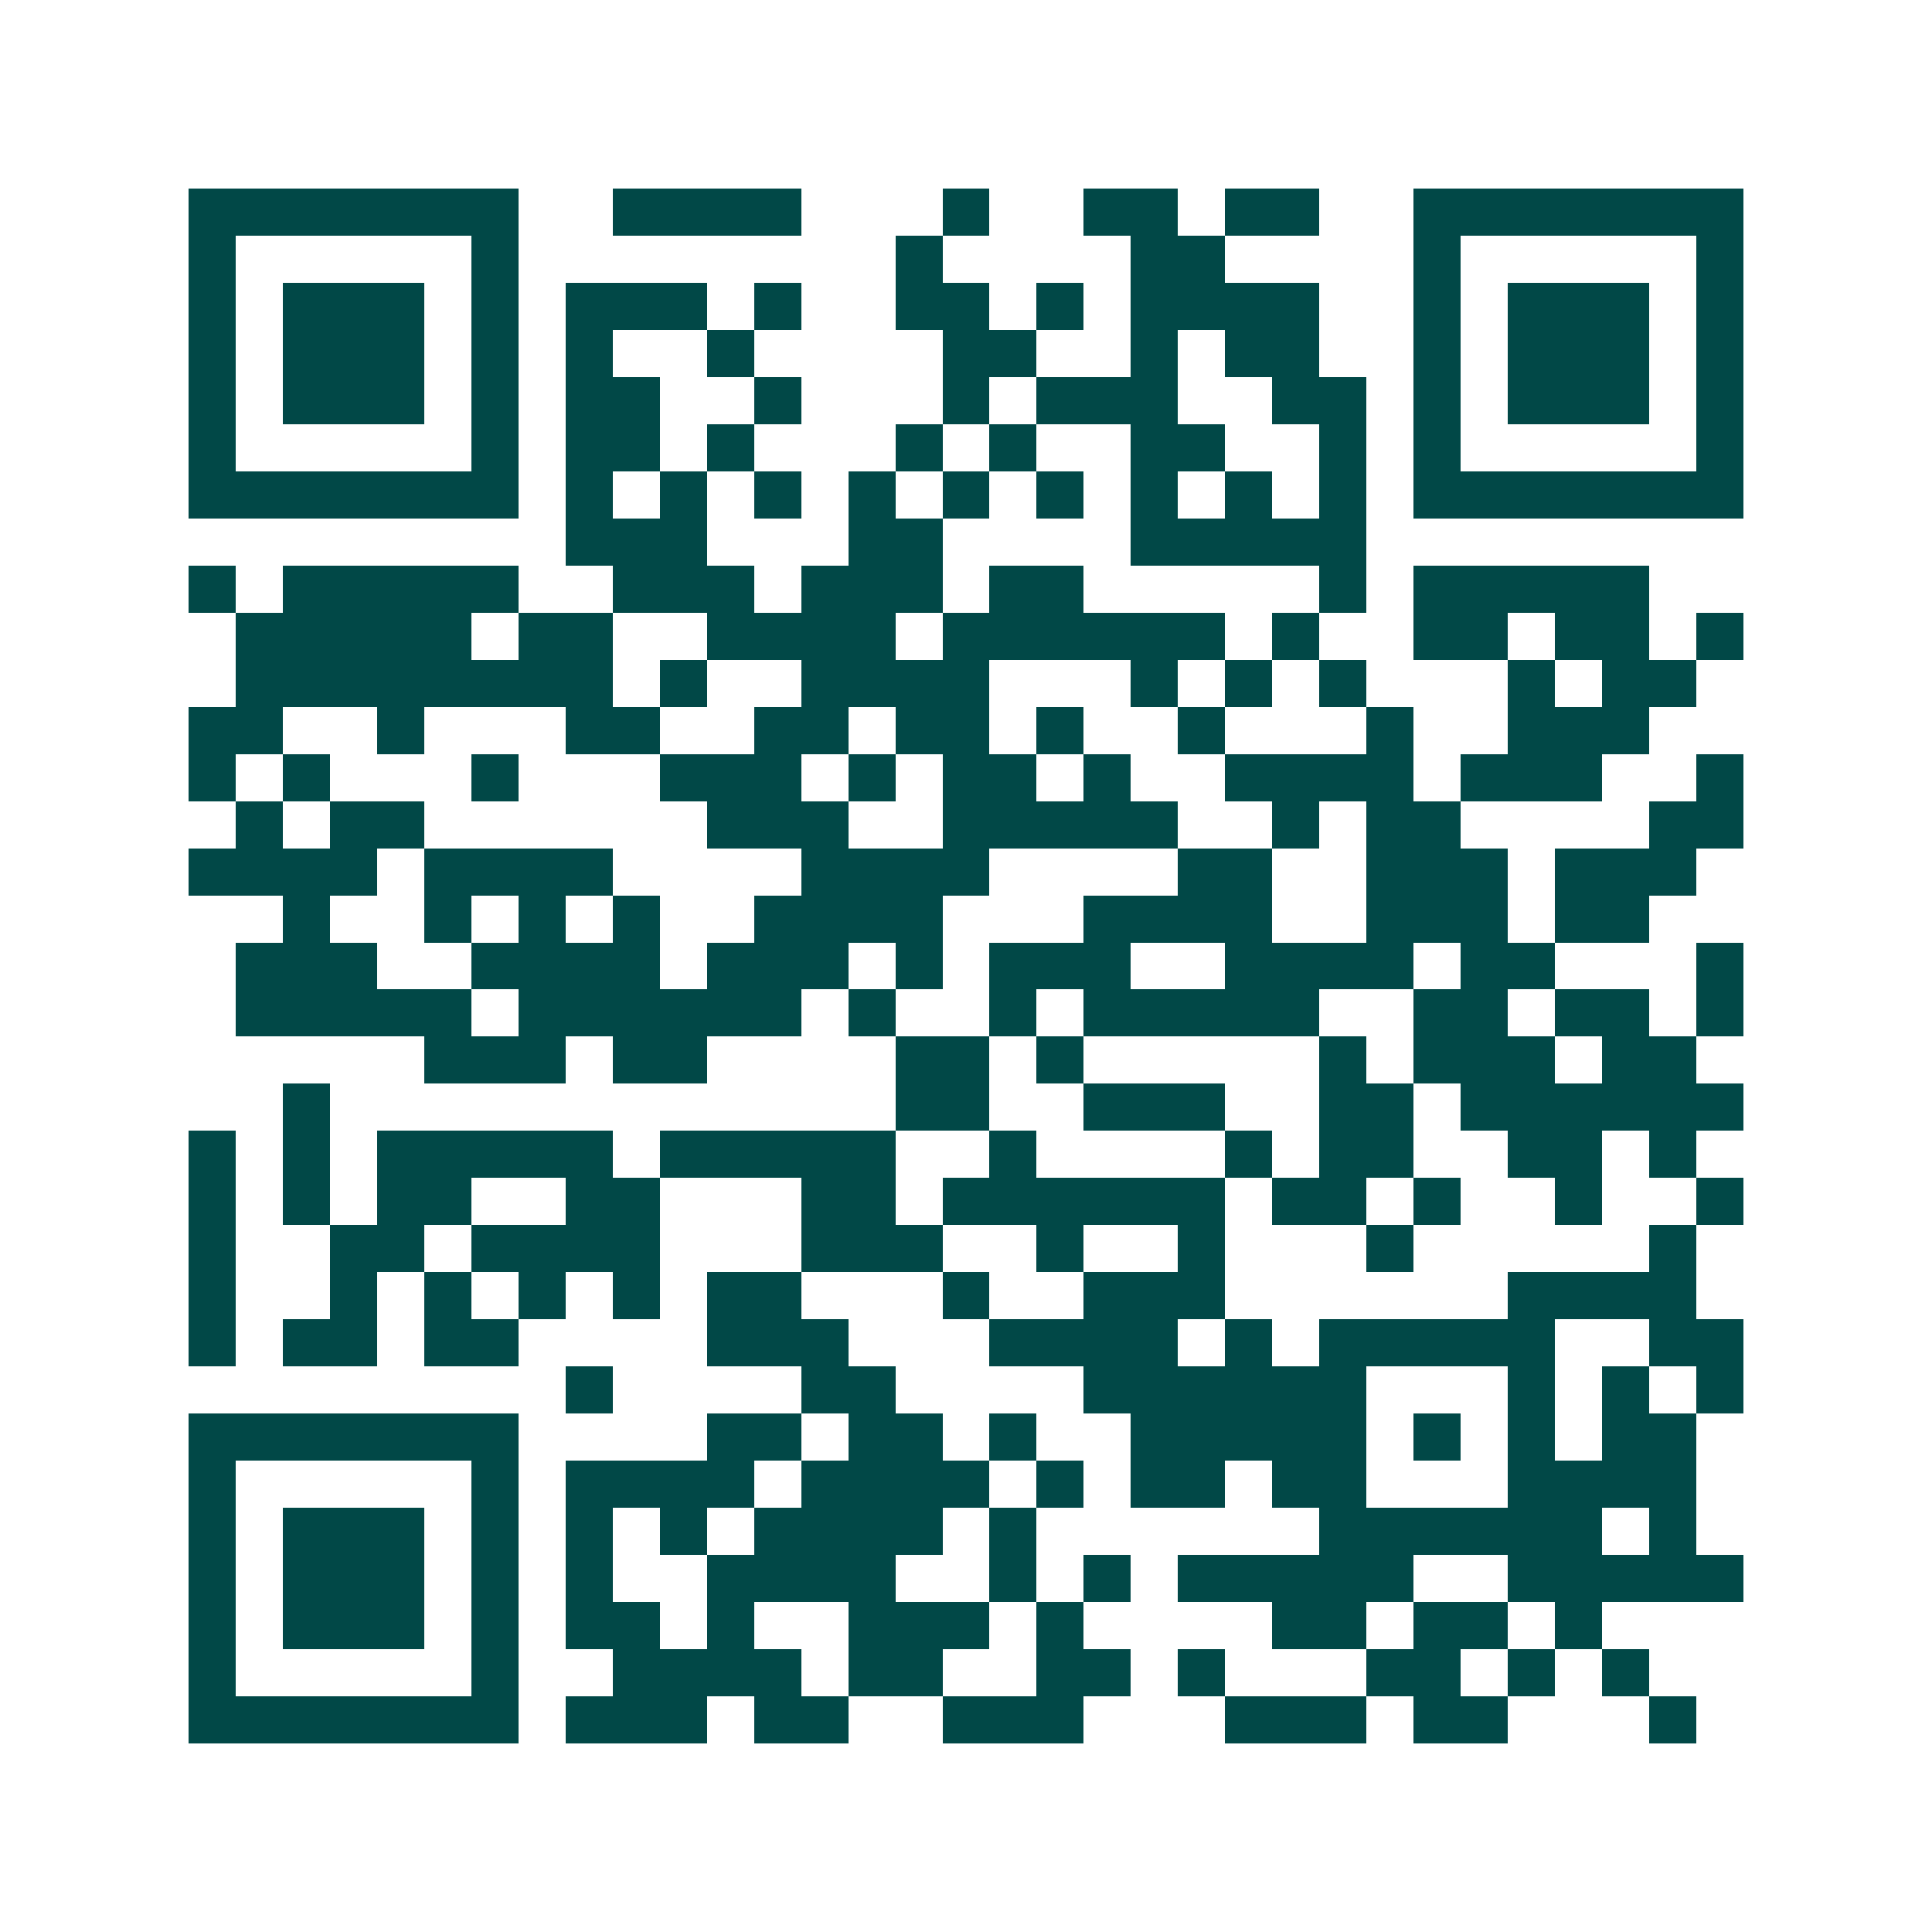 <svg xmlns="http://www.w3.org/2000/svg" width="200" height="200" viewBox="0 0 41 41" shape-rendering="crispEdges"><path fill="#ffffff" d="M0 0h41v41H0z"/><path stroke="#014847" d="M4 4.5h7m2 0h4m3 0h1m2 0h2m1 0h2m2 0h7M4 5.5h1m5 0h1m8 0h1m4 0h2m4 0h1m5 0h1M4 6.5h1m1 0h3m1 0h1m1 0h3m1 0h1m2 0h2m1 0h1m1 0h4m2 0h1m1 0h3m1 0h1M4 7.5h1m1 0h3m1 0h1m1 0h1m2 0h1m4 0h2m2 0h1m1 0h2m2 0h1m1 0h3m1 0h1M4 8.5h1m1 0h3m1 0h1m1 0h2m2 0h1m3 0h1m1 0h3m2 0h2m1 0h1m1 0h3m1 0h1M4 9.5h1m5 0h1m1 0h2m1 0h1m3 0h1m1 0h1m2 0h2m2 0h1m1 0h1m5 0h1M4 10.5h7m1 0h1m1 0h1m1 0h1m1 0h1m1 0h1m1 0h1m1 0h1m1 0h1m1 0h1m1 0h7M12 11.5h3m3 0h2m4 0h5M4 12.5h1m1 0h5m2 0h3m1 0h3m1 0h2m5 0h1m1 0h5M5 13.5h5m1 0h2m2 0h4m1 0h6m1 0h1m2 0h2m1 0h2m1 0h1M5 14.5h8m1 0h1m2 0h4m3 0h1m1 0h1m1 0h1m3 0h1m1 0h2M4 15.5h2m2 0h1m3 0h2m2 0h2m1 0h2m1 0h1m2 0h1m3 0h1m2 0h3M4 16.5h1m1 0h1m3 0h1m3 0h3m1 0h1m1 0h2m1 0h1m2 0h4m1 0h3m2 0h1M5 17.5h1m1 0h2m6 0h3m2 0h5m2 0h1m1 0h2m4 0h2M4 18.5h4m1 0h4m4 0h4m4 0h2m2 0h3m1 0h3M6 19.5h1m2 0h1m1 0h1m1 0h1m2 0h4m3 0h4m2 0h3m1 0h2M5 20.5h3m2 0h4m1 0h3m1 0h1m1 0h3m2 0h4m1 0h2m3 0h1M5 21.5h5m1 0h6m1 0h1m2 0h1m1 0h5m2 0h2m1 0h2m1 0h1M9 22.5h3m1 0h2m4 0h2m1 0h1m5 0h1m1 0h3m1 0h2M6 23.5h1m12 0h2m2 0h3m2 0h2m1 0h6M4 24.5h1m1 0h1m1 0h5m1 0h5m2 0h1m4 0h1m1 0h2m2 0h2m1 0h1M4 25.5h1m1 0h1m1 0h2m2 0h2m3 0h2m1 0h6m1 0h2m1 0h1m2 0h1m2 0h1M4 26.5h1m2 0h2m1 0h4m3 0h3m2 0h1m2 0h1m3 0h1m5 0h1M4 27.5h1m2 0h1m1 0h1m1 0h1m1 0h1m1 0h2m3 0h1m2 0h3m6 0h4M4 28.5h1m1 0h2m1 0h2m4 0h3m3 0h4m1 0h1m1 0h5m2 0h2M12 29.5h1m4 0h2m4 0h6m3 0h1m1 0h1m1 0h1M4 30.5h7m4 0h2m1 0h2m1 0h1m2 0h5m1 0h1m1 0h1m1 0h2M4 31.5h1m5 0h1m1 0h4m1 0h4m1 0h1m1 0h2m1 0h2m3 0h4M4 32.5h1m1 0h3m1 0h1m1 0h1m1 0h1m1 0h4m1 0h1m6 0h6m1 0h1M4 33.5h1m1 0h3m1 0h1m1 0h1m2 0h4m2 0h1m1 0h1m1 0h5m2 0h5M4 34.5h1m1 0h3m1 0h1m1 0h2m1 0h1m2 0h3m1 0h1m4 0h2m1 0h2m1 0h1M4 35.5h1m5 0h1m2 0h4m1 0h2m2 0h2m1 0h1m3 0h2m1 0h1m1 0h1M4 36.5h7m1 0h3m1 0h2m2 0h3m3 0h3m1 0h2m3 0h1"/></svg>
